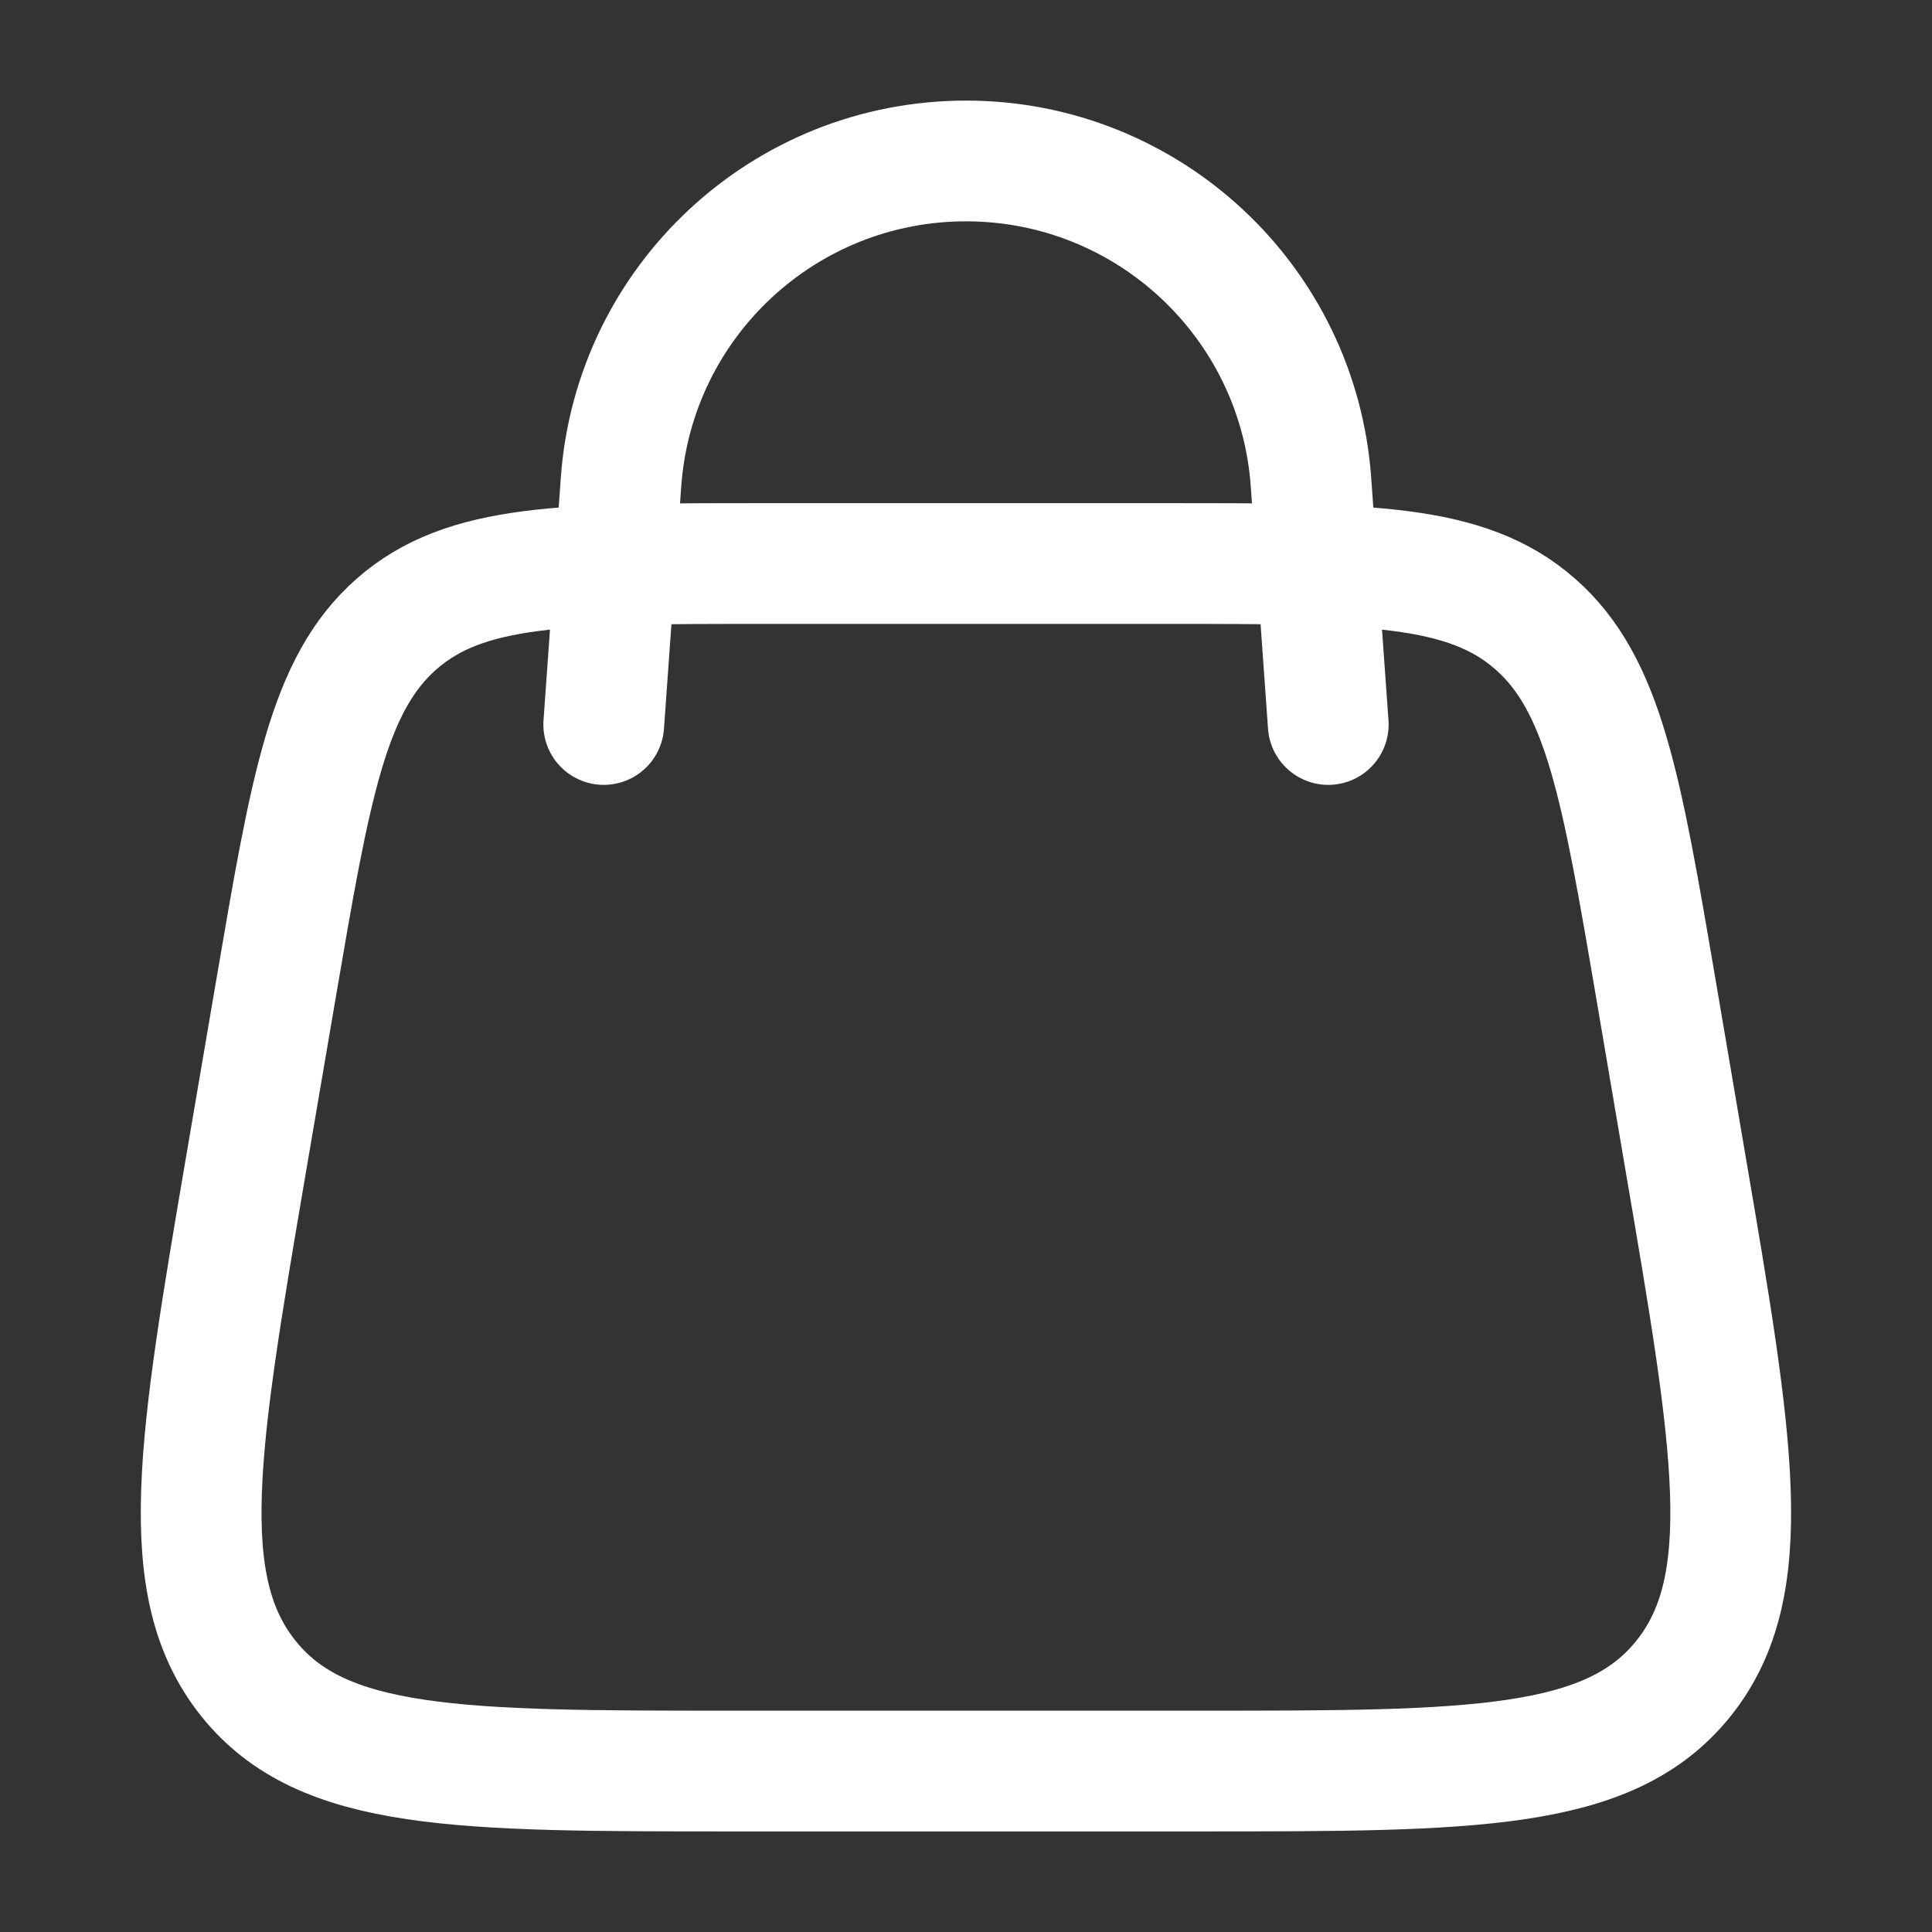 <svg width="16" height="16" viewBox="0 0 16 16" fill="none" xmlns="http://www.w3.org/2000/svg">
<rect x="0" y="0" width="16" height="16" fill="#333333" stroke="none"/>
<path d="M2.04 9.628L2.284 8.199C2.572 6.511 2.716 5.666 3.285 5.167C3.855 4.667 4.674 4.667 6.311 4.667H9.688C11.325 4.667 12.143 4.667 12.713 5.167C13.283 5.666 13.427 6.511 13.715 8.199L13.958 9.628C14.357 11.964 14.556 13.132 13.943 13.899C13.329 14.667 12.197 14.667 9.931 14.667H6.067C3.802 14.667 2.669 14.667 2.056 13.899C1.443 13.132 1.642 11.964 2.04 9.628Z" stroke="white"/>
<path d="M5 6L5.143 3.993C5.25 2.494 6.497 1.333 8 1.333C9.503 1.333 10.75 2.494 10.857 3.993L11 6" stroke="white" stroke-linecap="round"/>
</svg>
